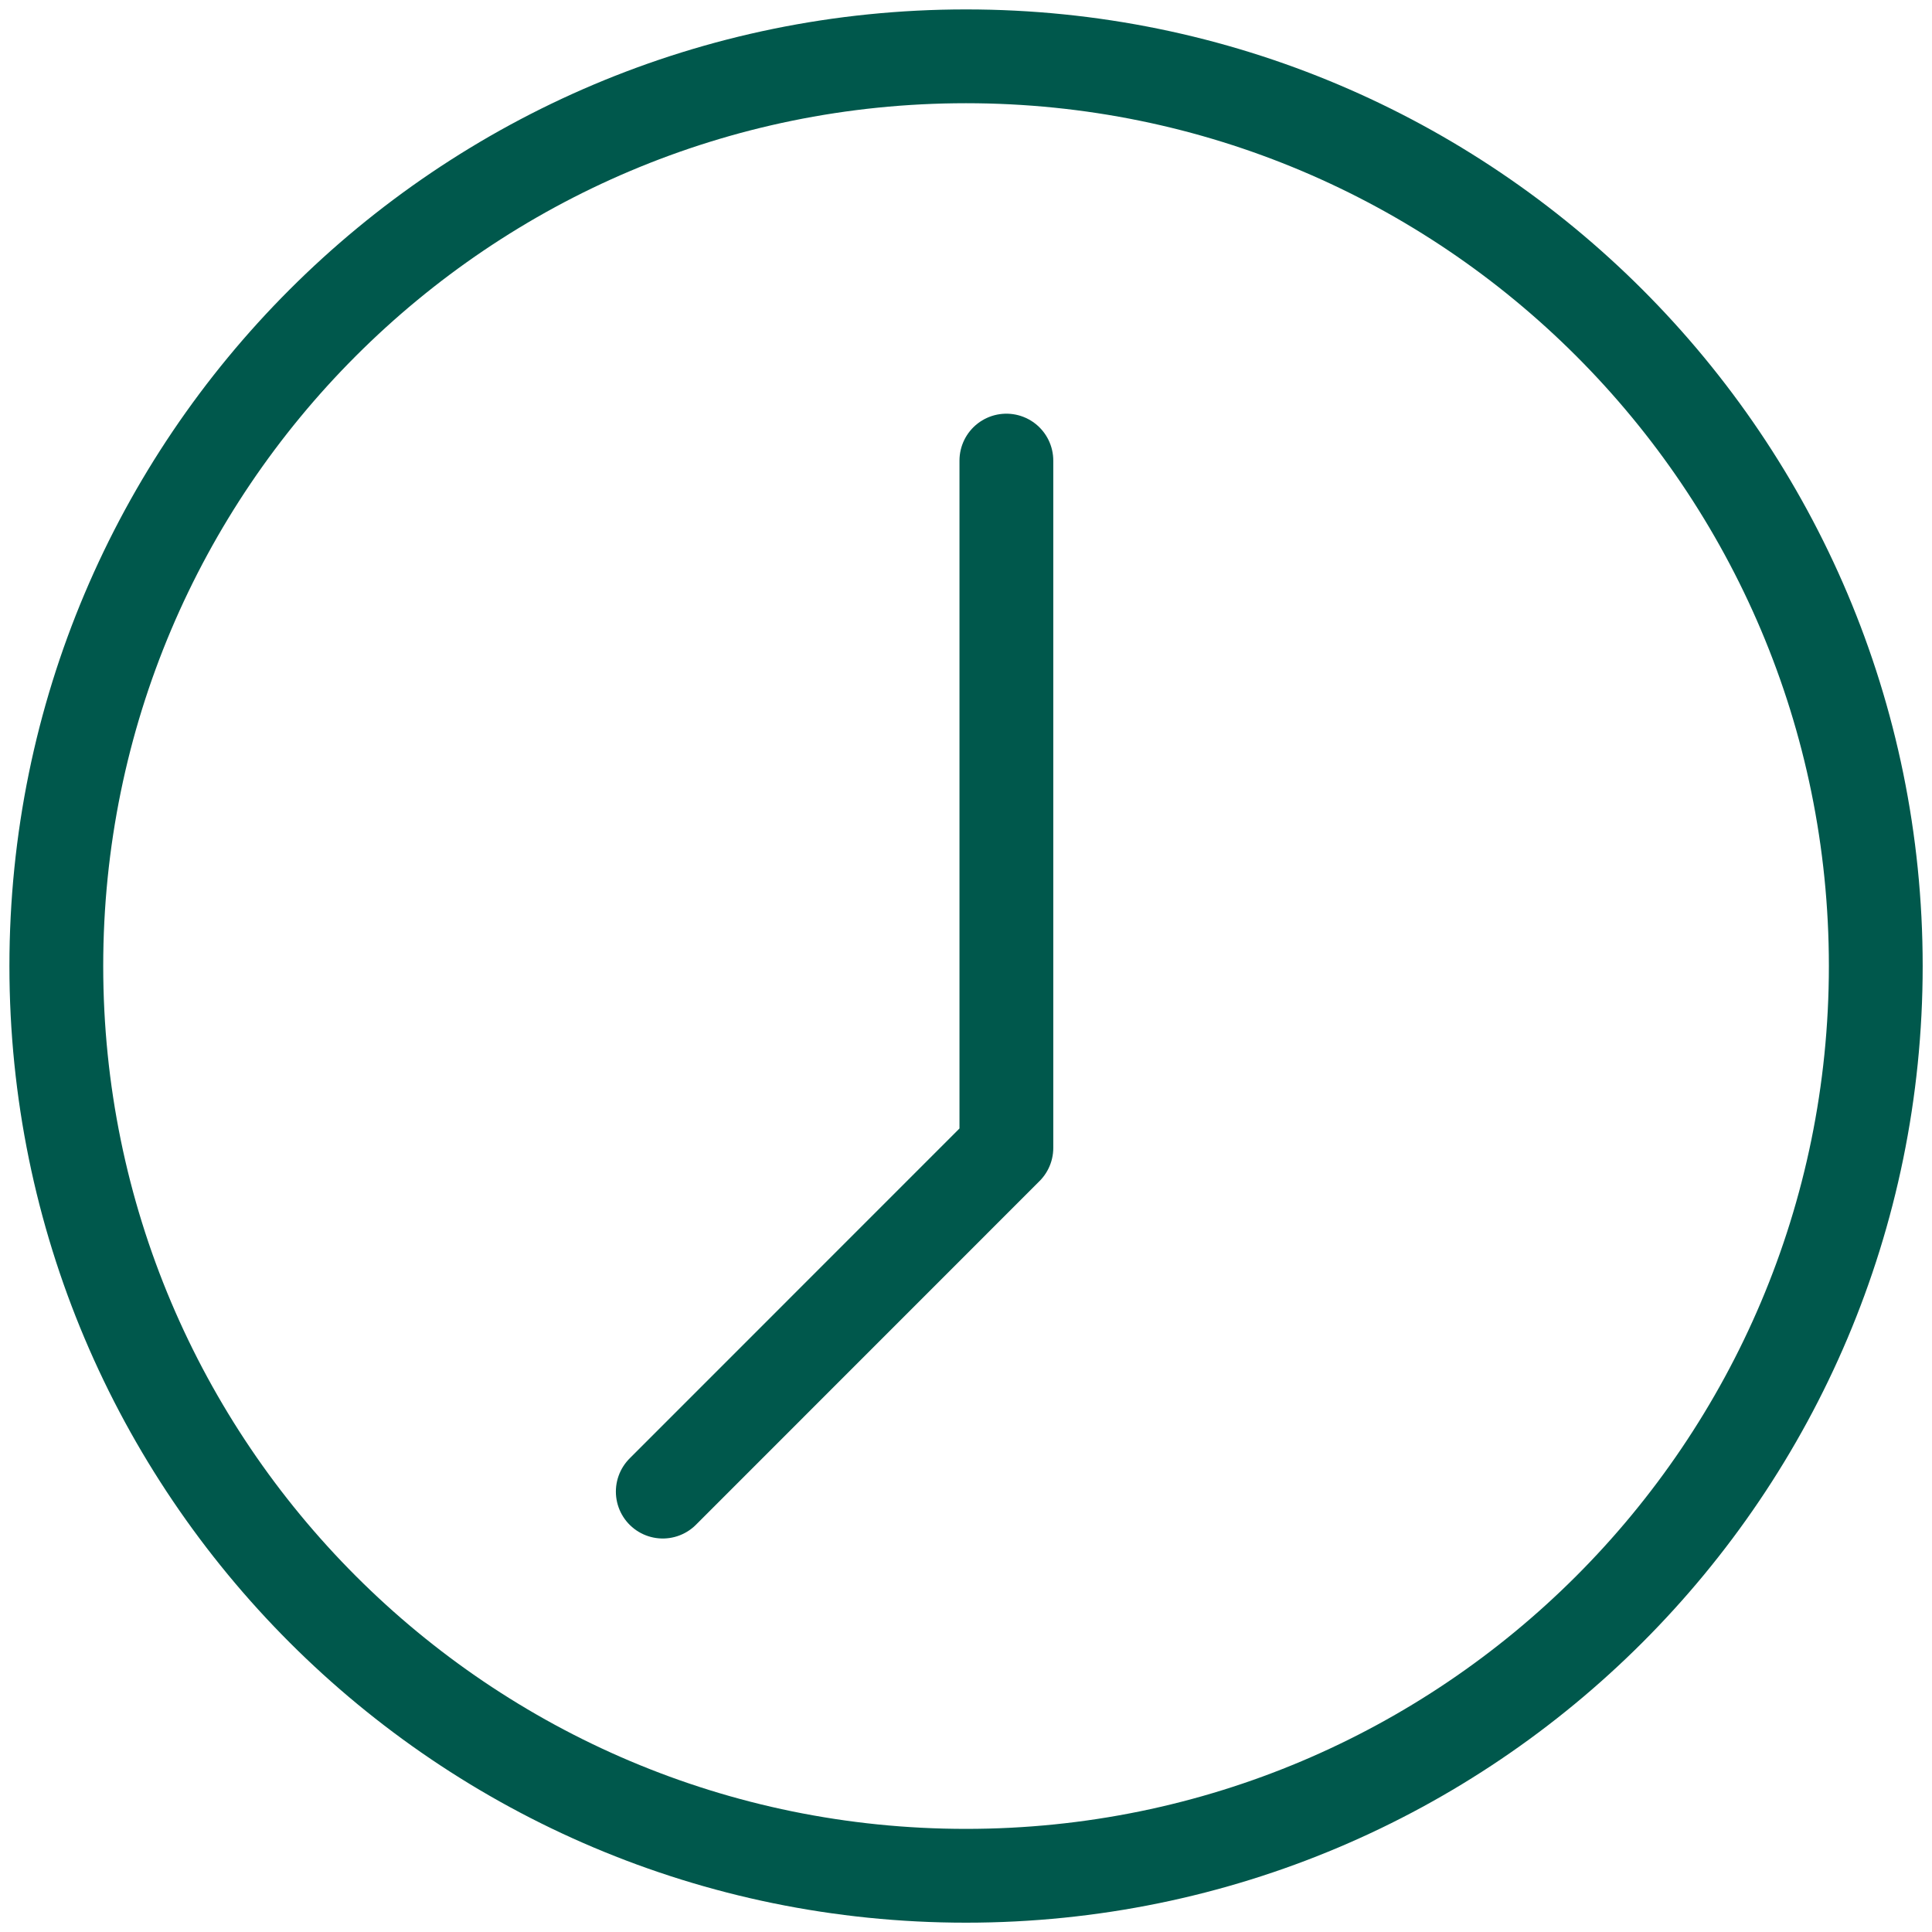 <svg width="20" height="20" viewBox="0 0 20 20" fill="none" xmlns="http://www.w3.org/2000/svg">
<g clip-path="url(#clip0_1228_1118)">
<path d="M10 19.418C15.201 19.418 19.418 15.201 19.418 10C19.418 4.799 15.201 0.583 10 0.583C4.799 0.583 0.583 4.799 0.583 10C0.583 15.201 4.799 19.418 10 19.418Z" stroke="#00584C" stroke-width="0.971"/>
<path d="M10.418 4.768V11.883L6.861 15.441" stroke="#00584C" stroke-width="0.971" stroke-linecap="round" stroke-linejoin="round"/>
</g>
<defs>
<clipPath id="clip0_1228_1118">
<rect width="20" height="20" fill="white"/>
</clipPath>
</defs>
</svg>
